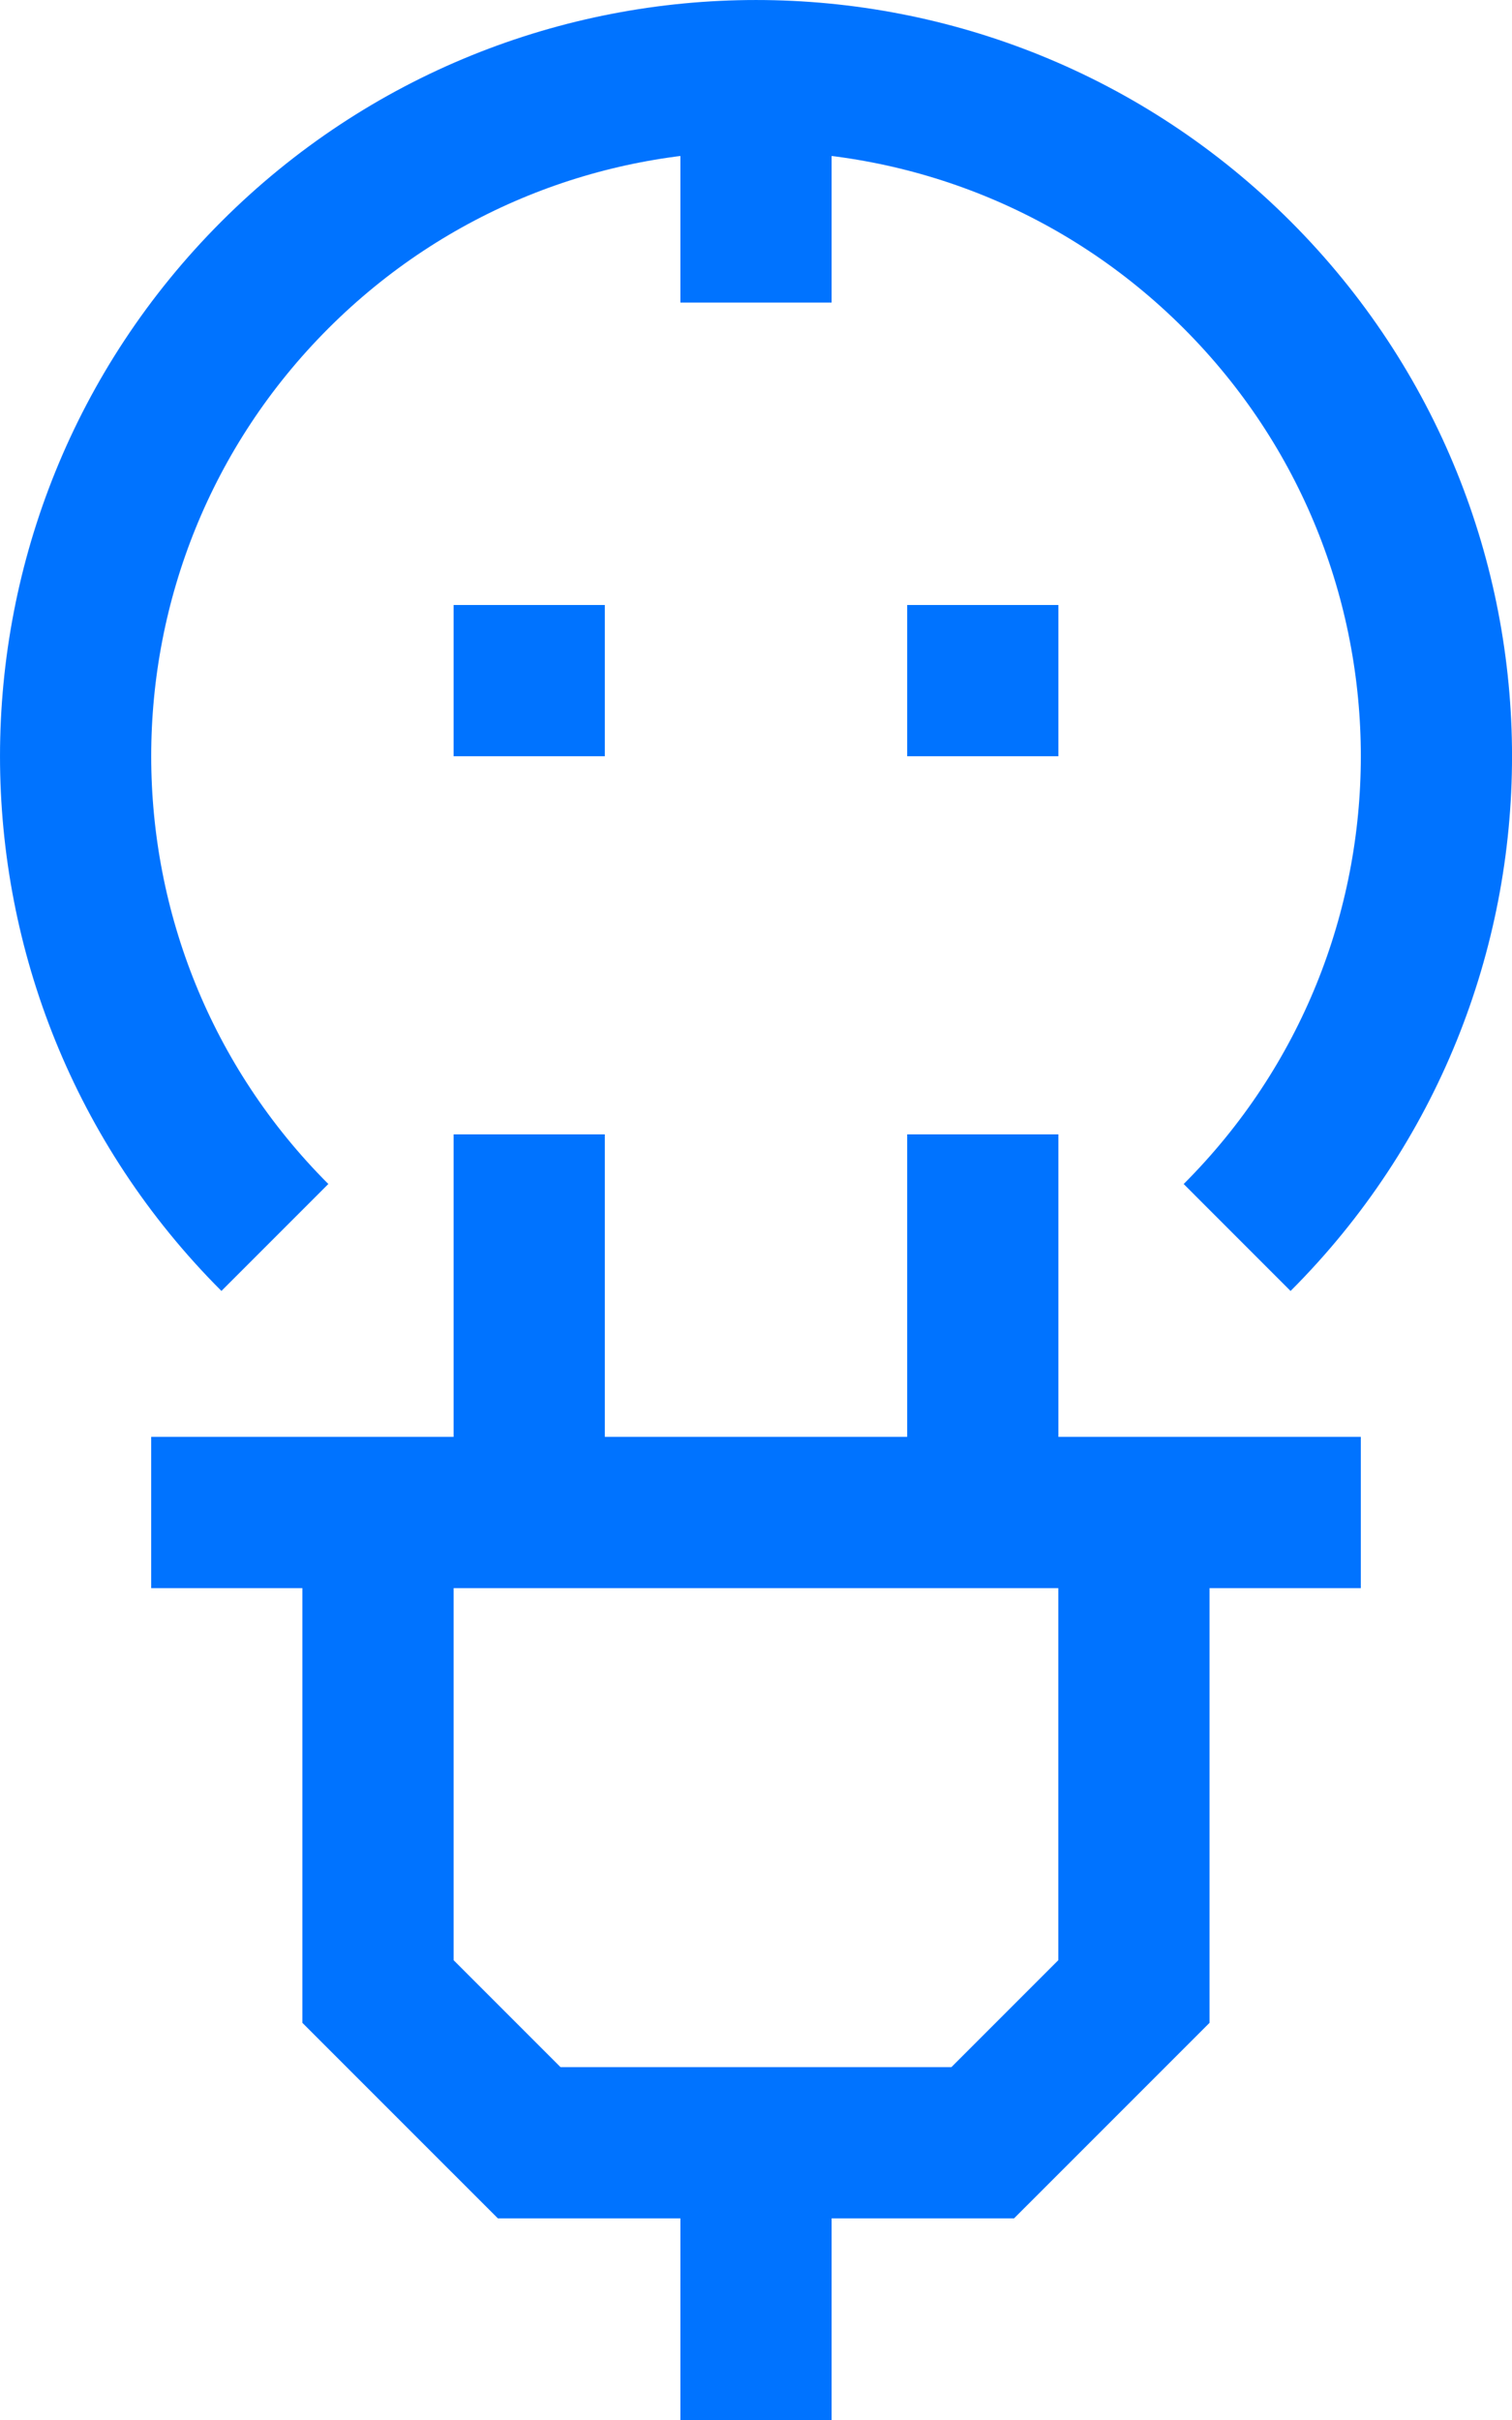<svg xmlns="http://www.w3.org/2000/svg" width="60" height="96" viewBox="0 0 60 96">
    <g fill="none" fill-rule="evenodd" stroke="#0073FF" stroke-width="6">
        <path d="M10.908 49.09C.363 38.545.366 21.451 10.908 10.907 21.453.365 38.55.365 49.095 10.907c10.542 10.545 10.542 27.642-.003 38.184M30 3v9.003M21 45v15.018M39 45v15.018M15 60h29.997v19.002c-2.343 2.34-3.657 3.657-6 6H21c-2.343-2.343-3.657-3.66-6-6V60zM30 96V84M21 24v6M39 24v6M6 60h48"/>
    </g>
</svg>
